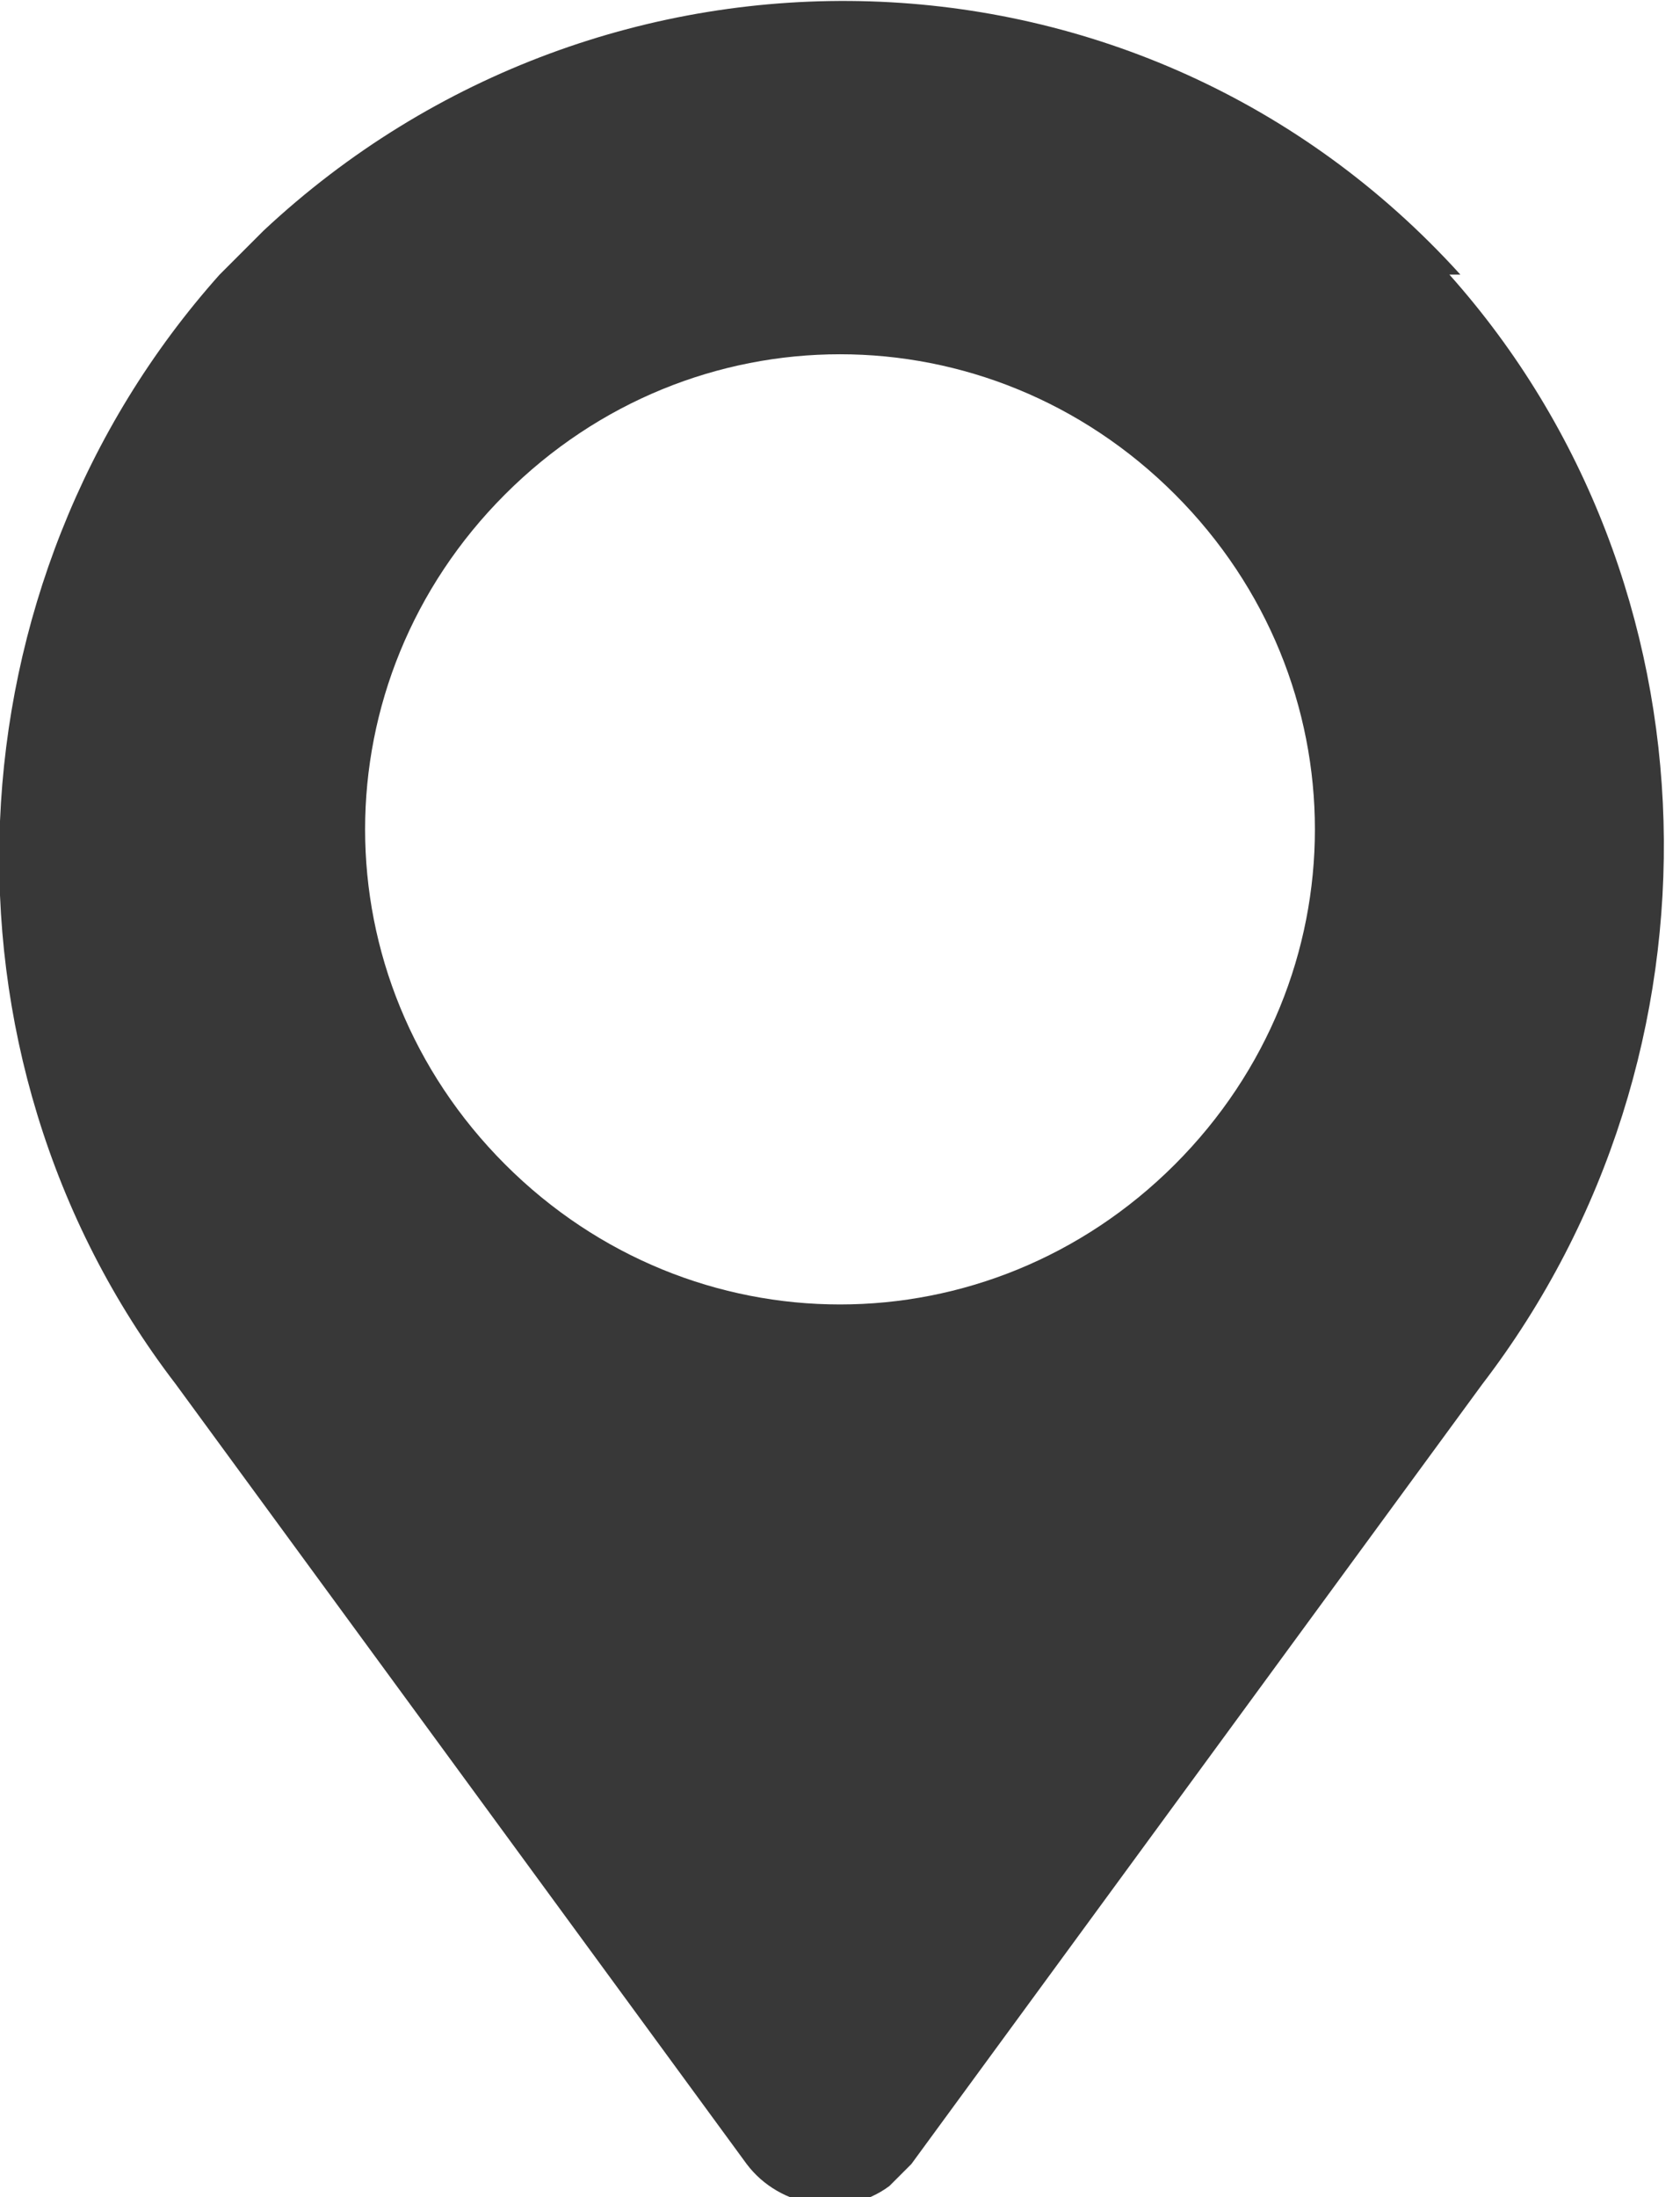 <?xml version="1.0" encoding="UTF-8"?>
<svg id="katman_1" xmlns="http://www.w3.org/2000/svg" version="1.1" xmlns:xlink="http://www.w3.org/1999/xlink" viewBox="0 0 15.3 20">
  <!-- Generator: Adobe Illustrator 29.3.0, SVG Export Plug-In . SVG Version: 2.1.0 Build 146)  -->
  <defs>
    <style>
      .st0 {
        fill: #383838;
      }
    </style>
  </defs>
  <g id="Group_225">
    <path id="Path_7691" class="st0" d="M13.3,2.5C10.4-.7,5.5-.8,2.4,2.1c-.1.1-.3.3-.4.4-2.5,2.8-2.7,7.1-.4,10.1l5.2,7.1c.3.4.9.5,1.3.2,0,0,.1-.1.2-.2l5.2-7.1c2.3-3,2.2-7.3-.3-10.1M10.7,10.6c-1.7,1.7-4.4,1.7-6.1,0-1.7-1.7-1.7-4.4,0-6.1,1.7-1.7,4.4-1.7,6.1,0,0,0,0,0,0,0,1.7,1.7,1.7,4.4,0,6.1"/>
  </g>
</svg>